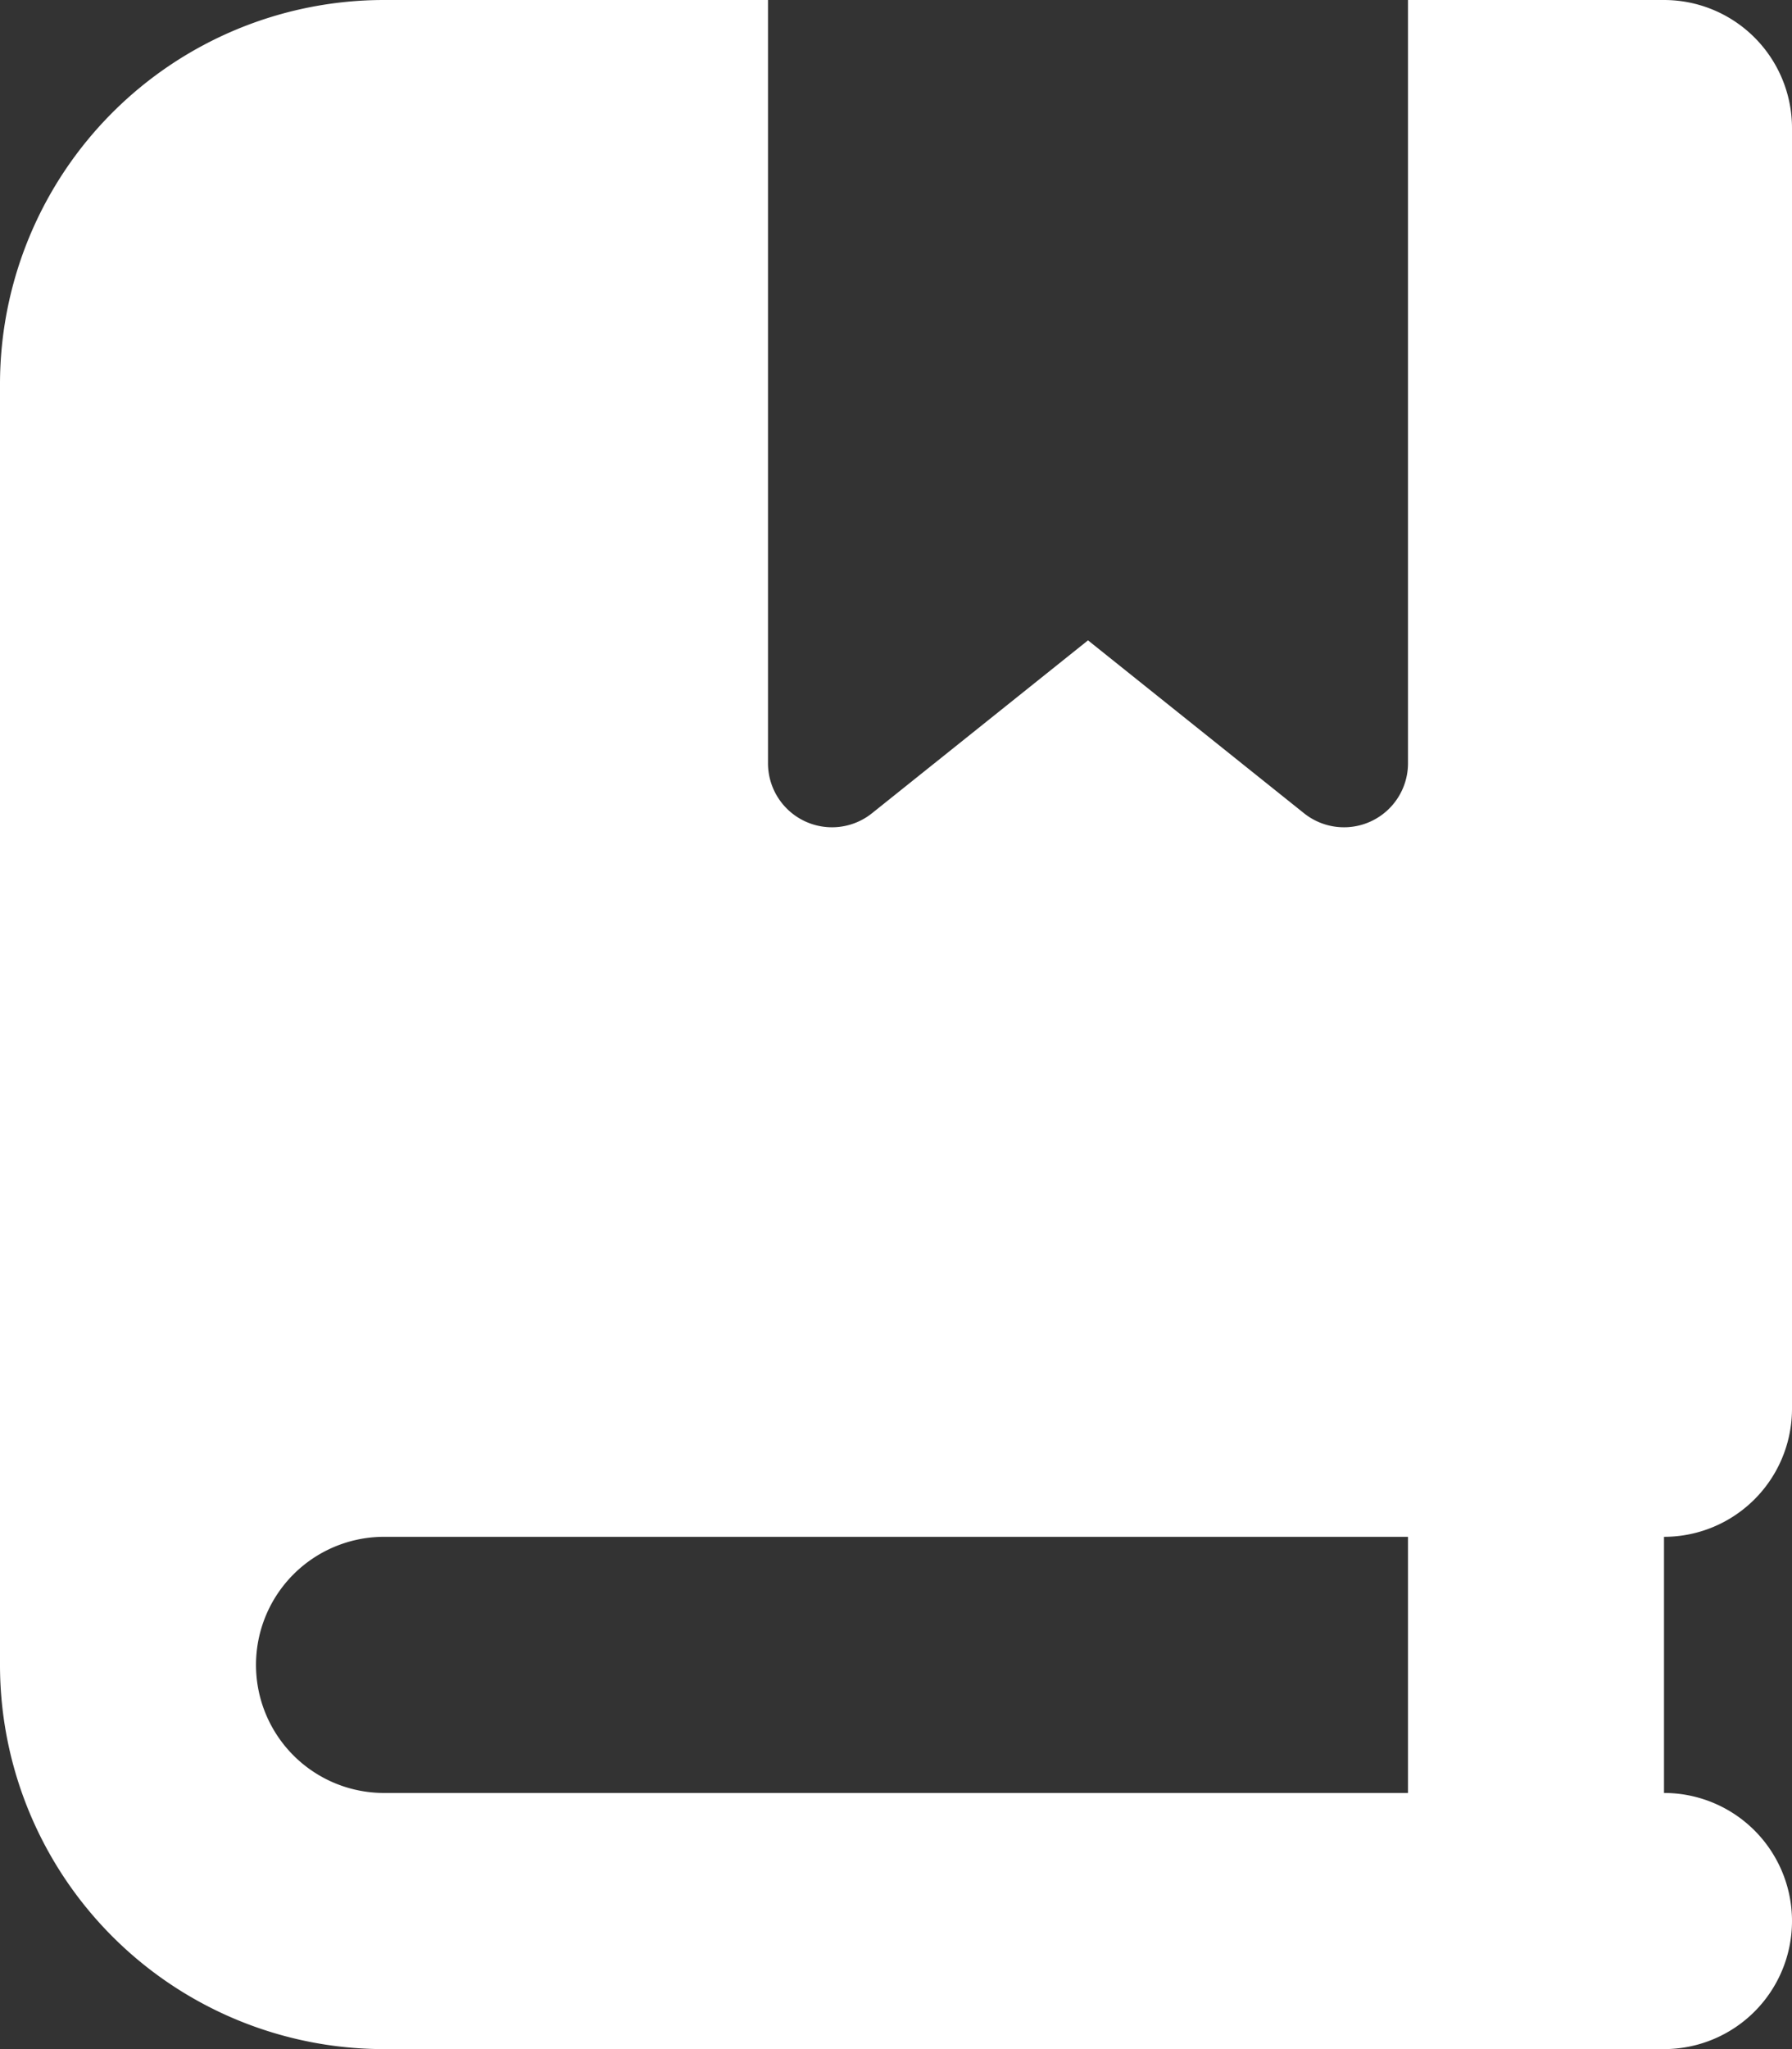 <svg id="Calque_1" data-name="Calque 1" xmlns="http://www.w3.org/2000/svg" viewBox="0 0 448 512"><rect x="0" y="0" width="448" height="512" fill="#333333" stroke="none"/><defs><style>.cls-1{fill:#fff;}</style></defs><path class="cls-1" d="M0,96A96,96,0,0,1,96,0h96V190.7a16,16,0,0,0,26,12.5L272,160l54,43.2a16,16,0,0,0,26-12.5V0h64a32,32,0,0,1,32,32V352a32,32,0,0,1-32,32v64a32,32,0,0,1,0,64H96A96,96,0,0,1,0,416ZM64,416a32,32,0,0,0,32,32H352V384H96A32,32,0,0,0,64,416Z"/></svg>